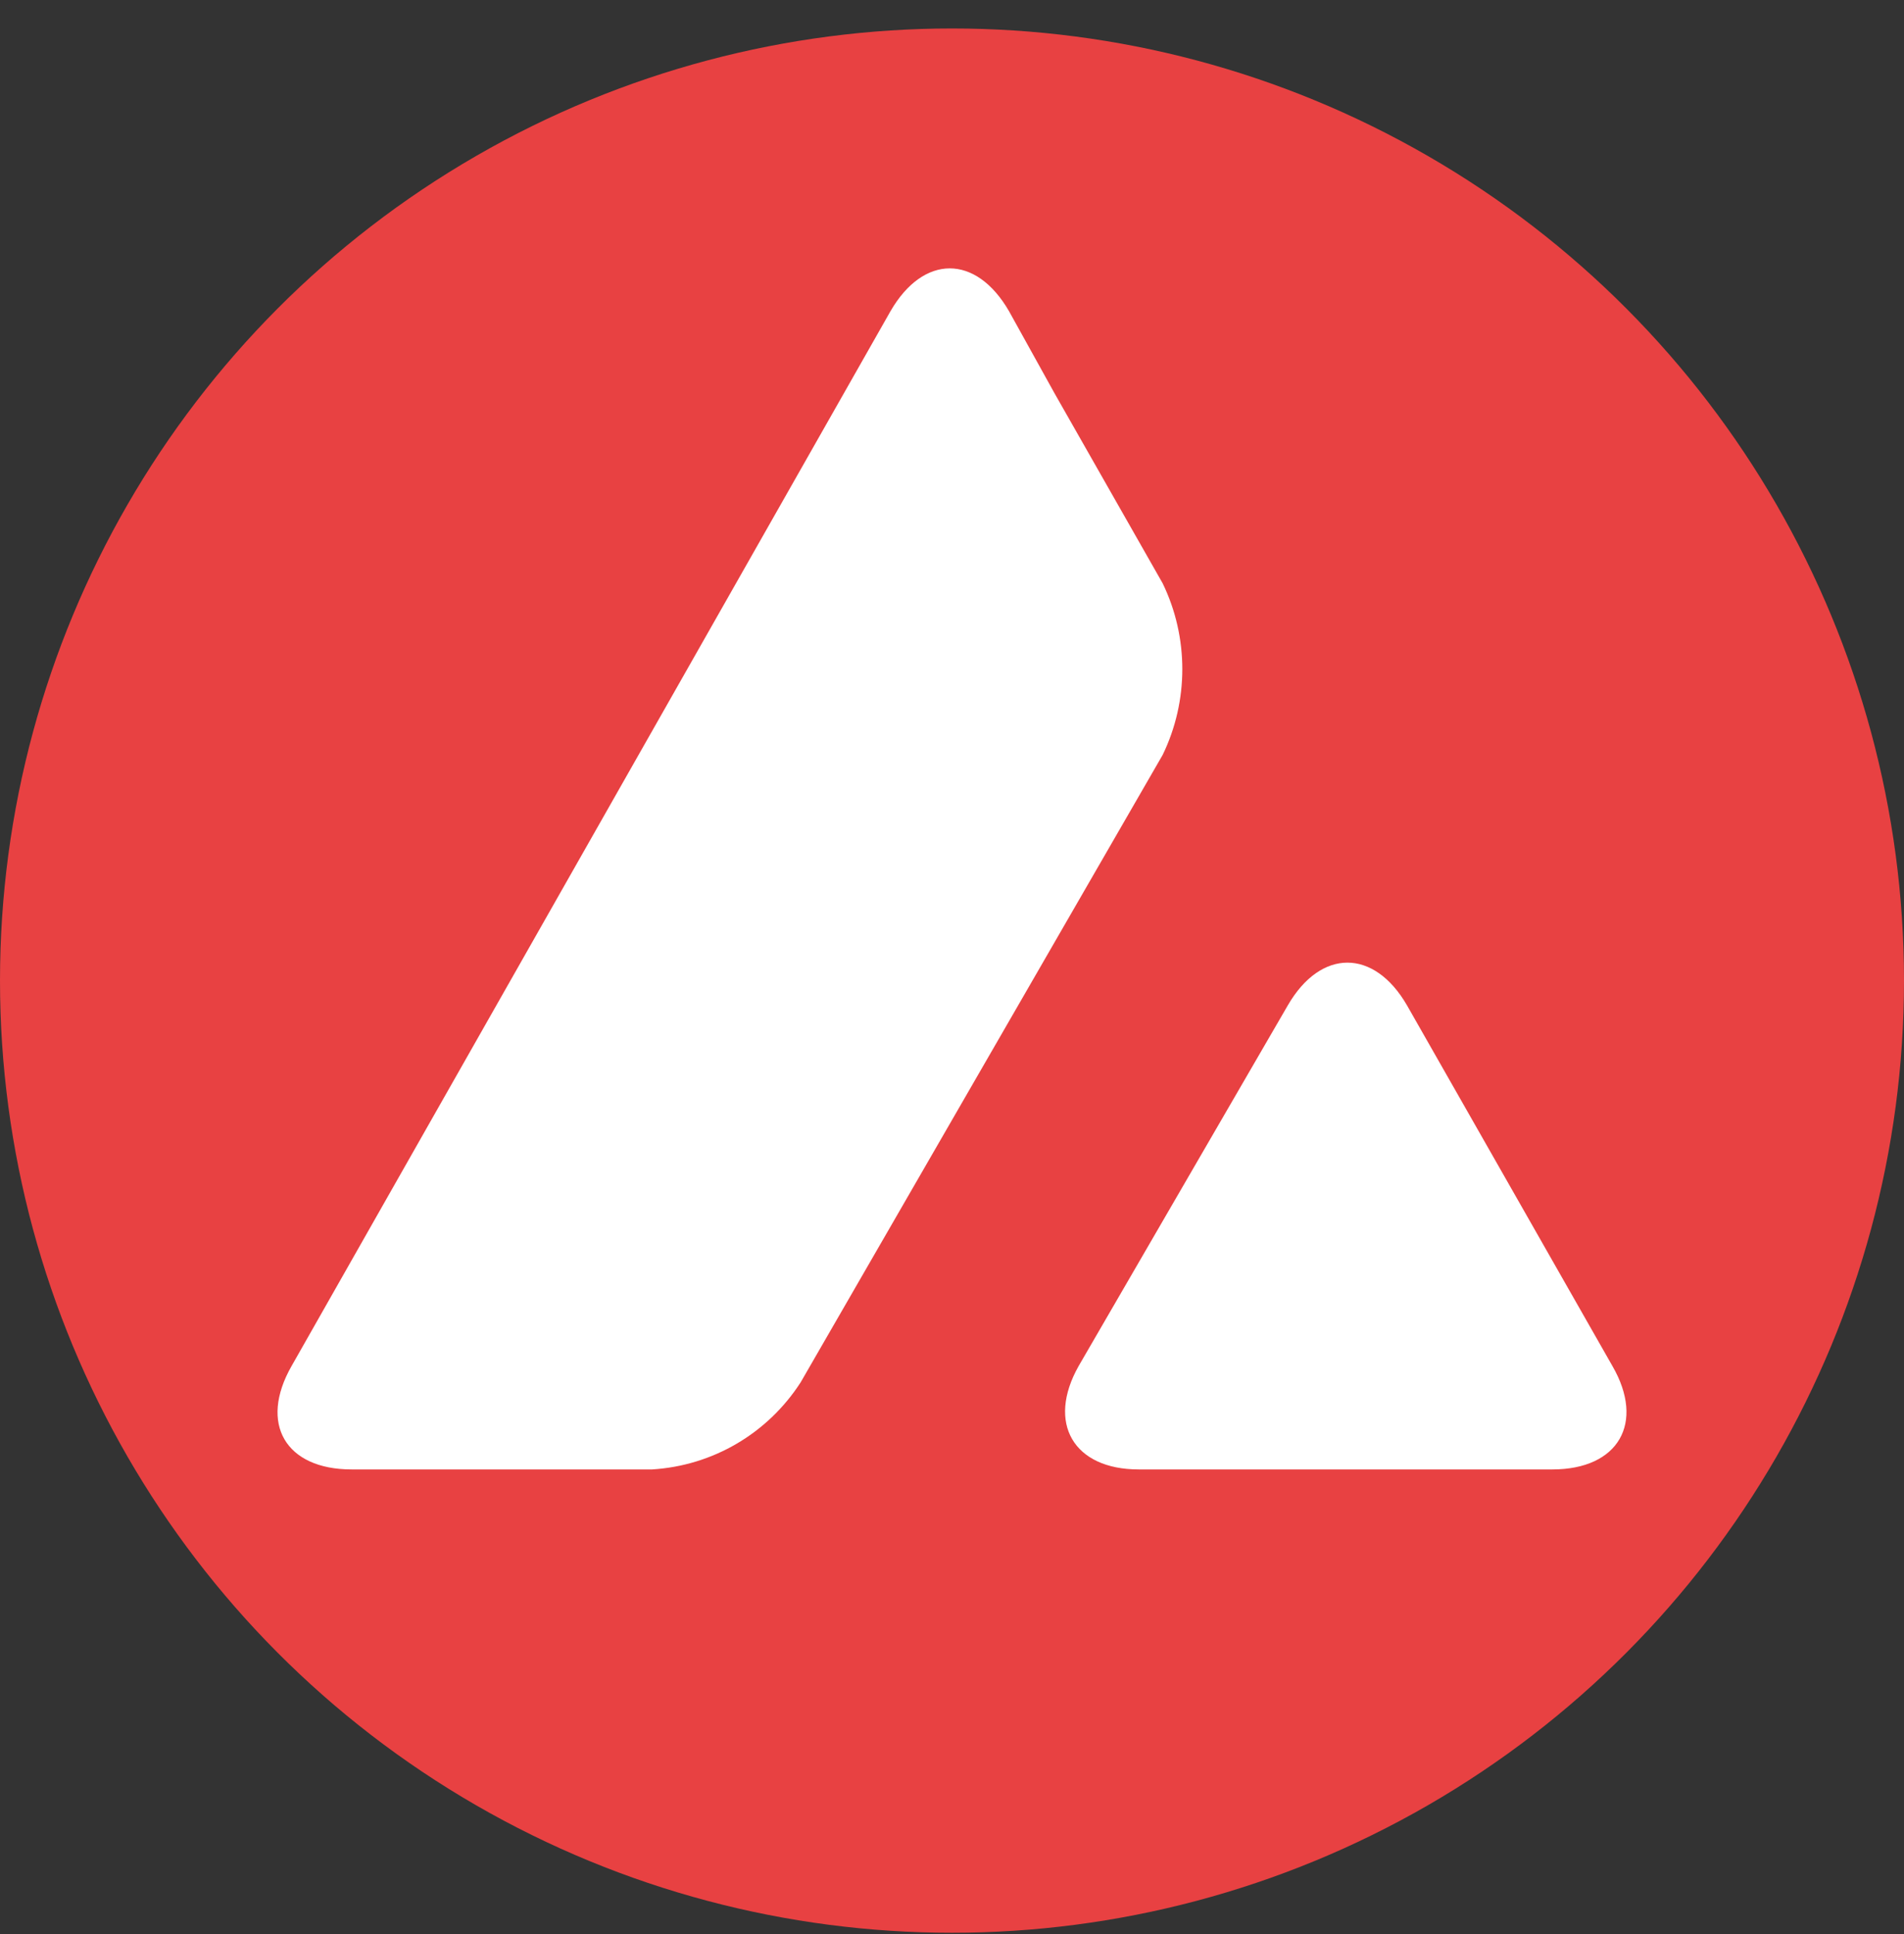 <svg width="64" height="65" viewBox="0 0 64 65" fill="none" xmlns="http://www.w3.org/2000/svg">
<rect x="0" y="0" width="64" height="65" fill="#333333" stroke="none"/>
<circle cx="32" cy="32.957" r="32" fill="#E84142"/>
<path fill-rule="evenodd" clip-rule="evenodd" d="M33.915 10.456C32.806 8.541 31.043 8.541 29.934 10.456L9.802 45.908C8.693 47.848 9.6 49.385 11.817 49.385H21.921C23.962 49.259 25.802 48.176 26.91 46.462L39.08 25.373C39.962 23.559 39.962 21.417 39.08 19.603L35.452 13.228L33.915 10.456ZM47.294 33.788C46.186 31.874 44.397 31.874 43.288 33.788L36.258 45.908C35.175 47.823 36.082 49.385 38.274 49.385H52.183C54.4 49.385 55.307 47.823 54.198 45.908L47.294 33.788Z" fill="white"/>
</svg>
